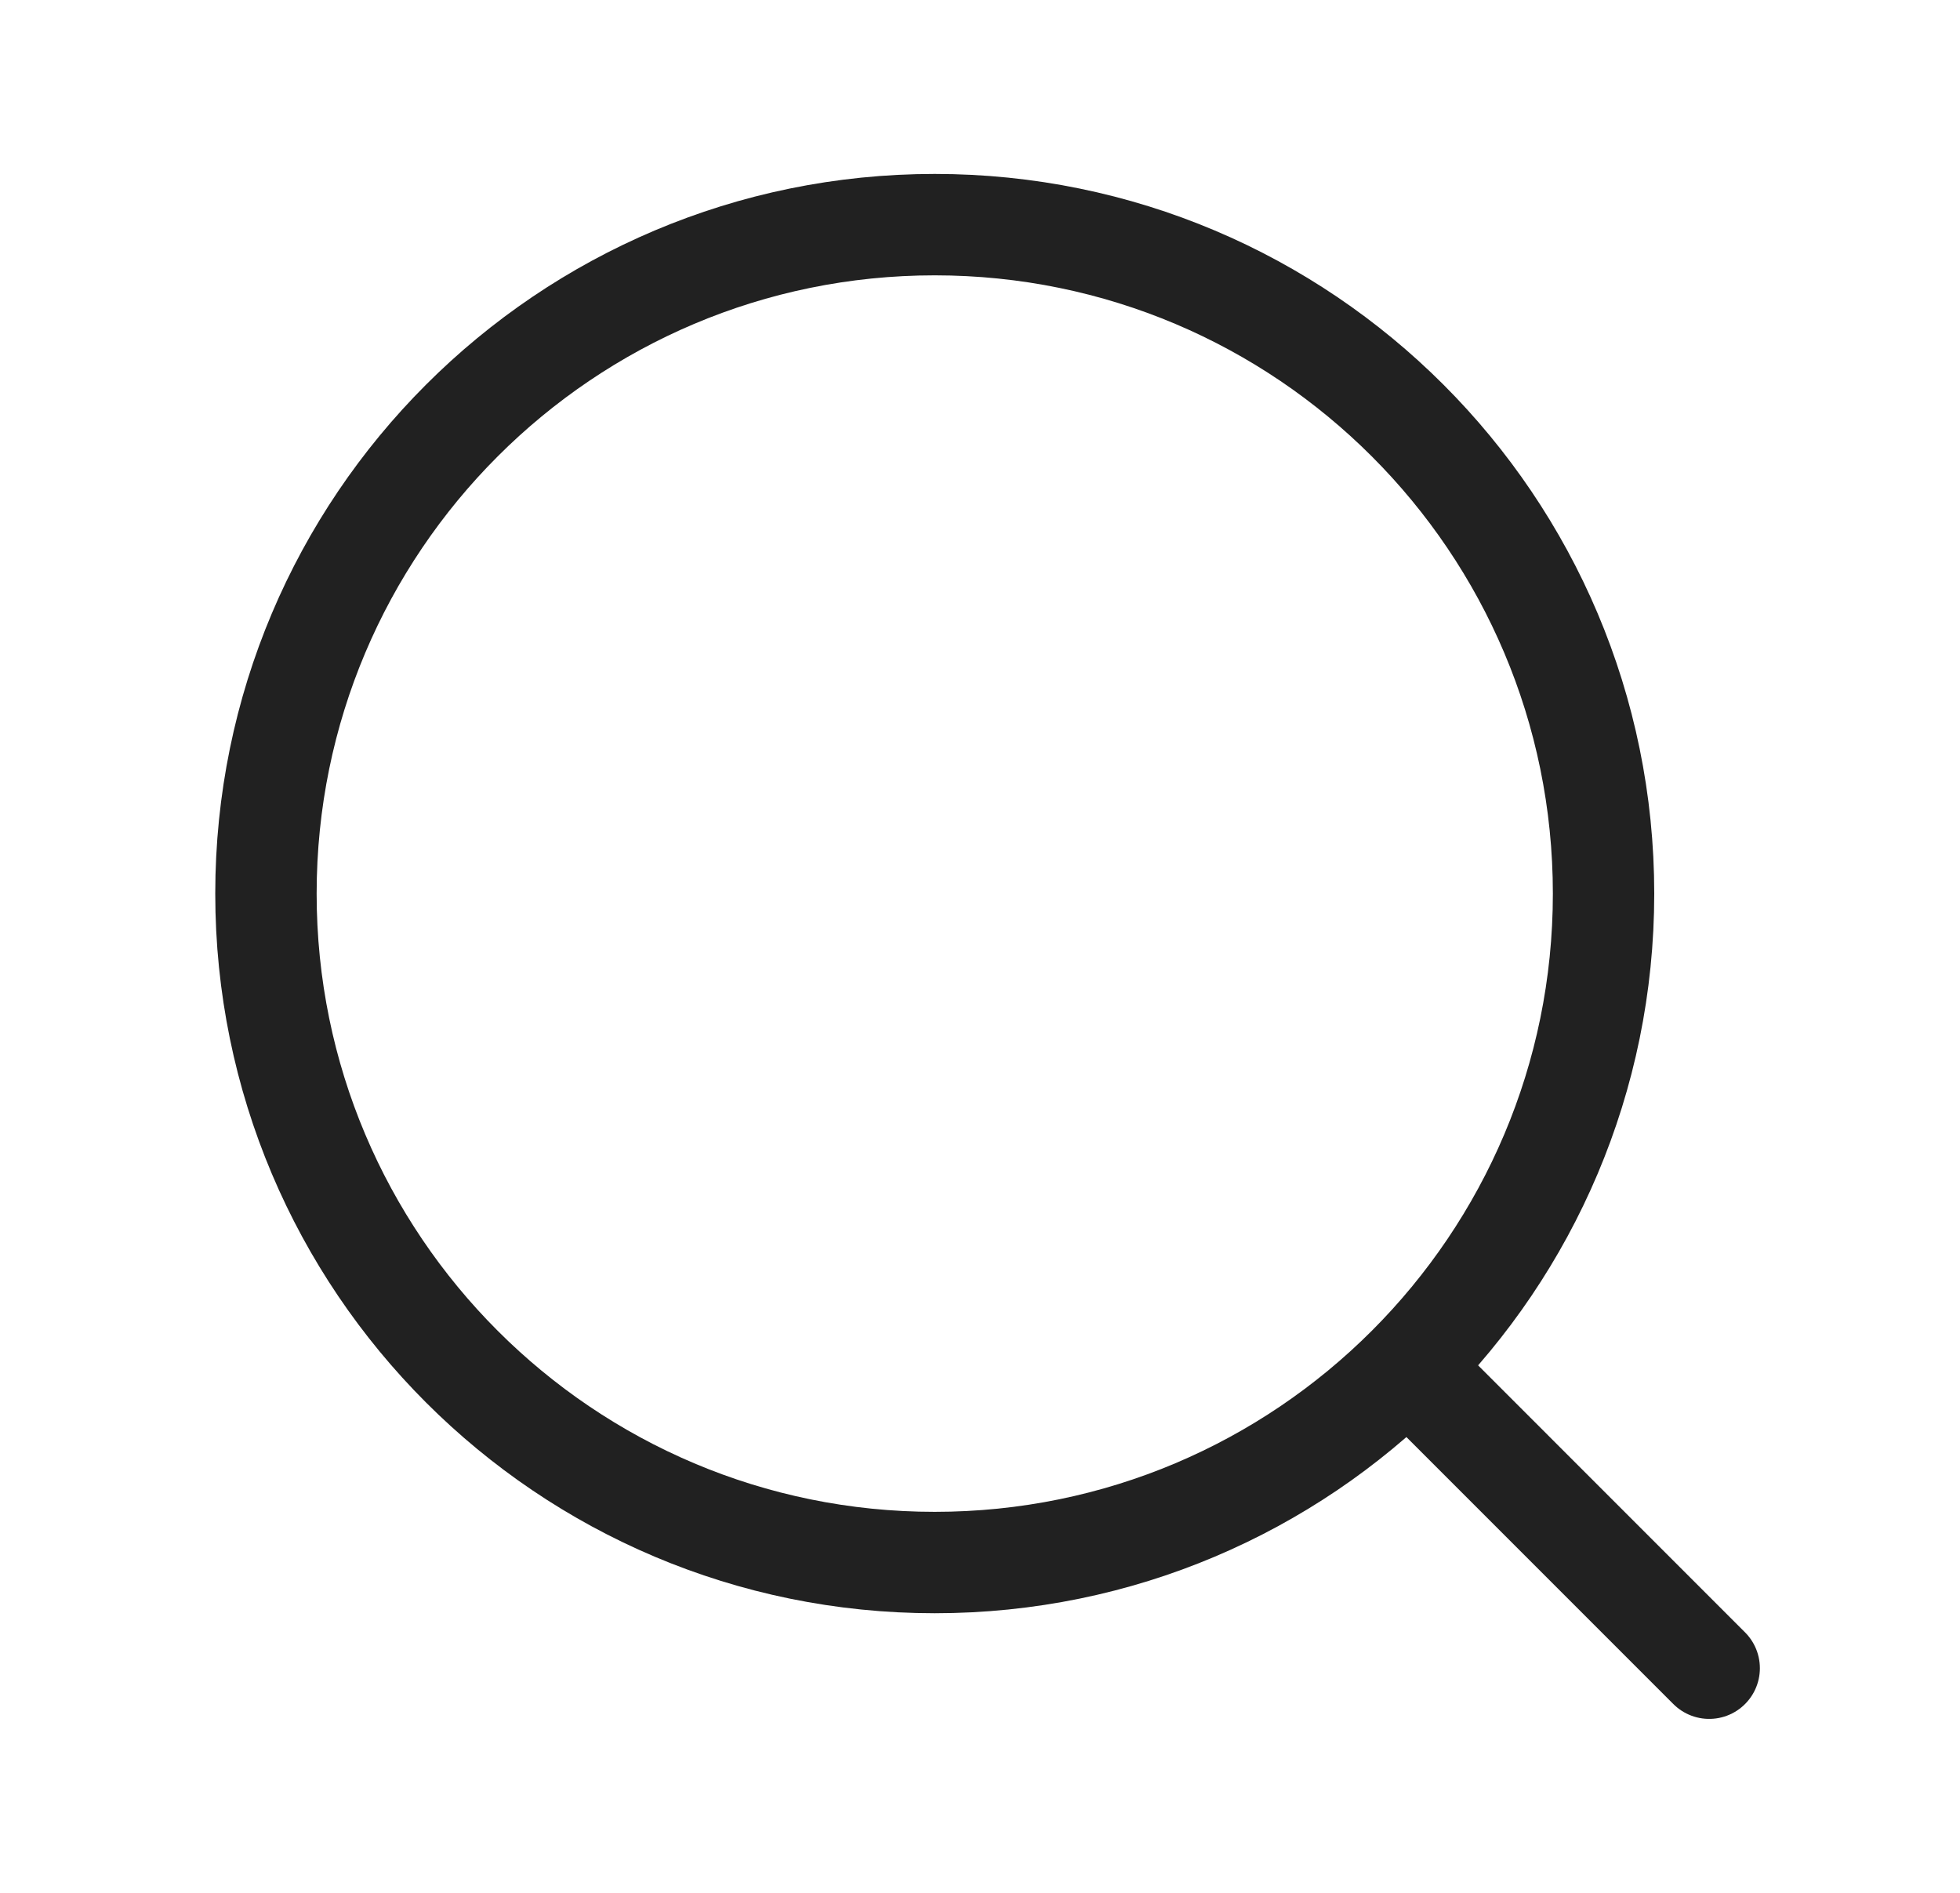 <svg width="29" height="28" viewBox="0 0 29 28" fill="none" xmlns="http://www.w3.org/2000/svg">
<path d="M13.83 23.114C19.296 23.114 23.726 18.684 23.726 13.219C23.726 7.753 19.296 3.323 13.83 3.323C8.365 3.323 3.935 7.753 3.935 13.219C3.935 18.684 8.365 23.114 13.83 23.114Z" stroke="#212121" stroke-width="1.5" stroke-linecap="round" stroke-linejoin="round"/>
<path d="M21.122 20.51L25.289 24.677" stroke="#212121" stroke-width="1.5" stroke-linecap="round"/>
</svg>
